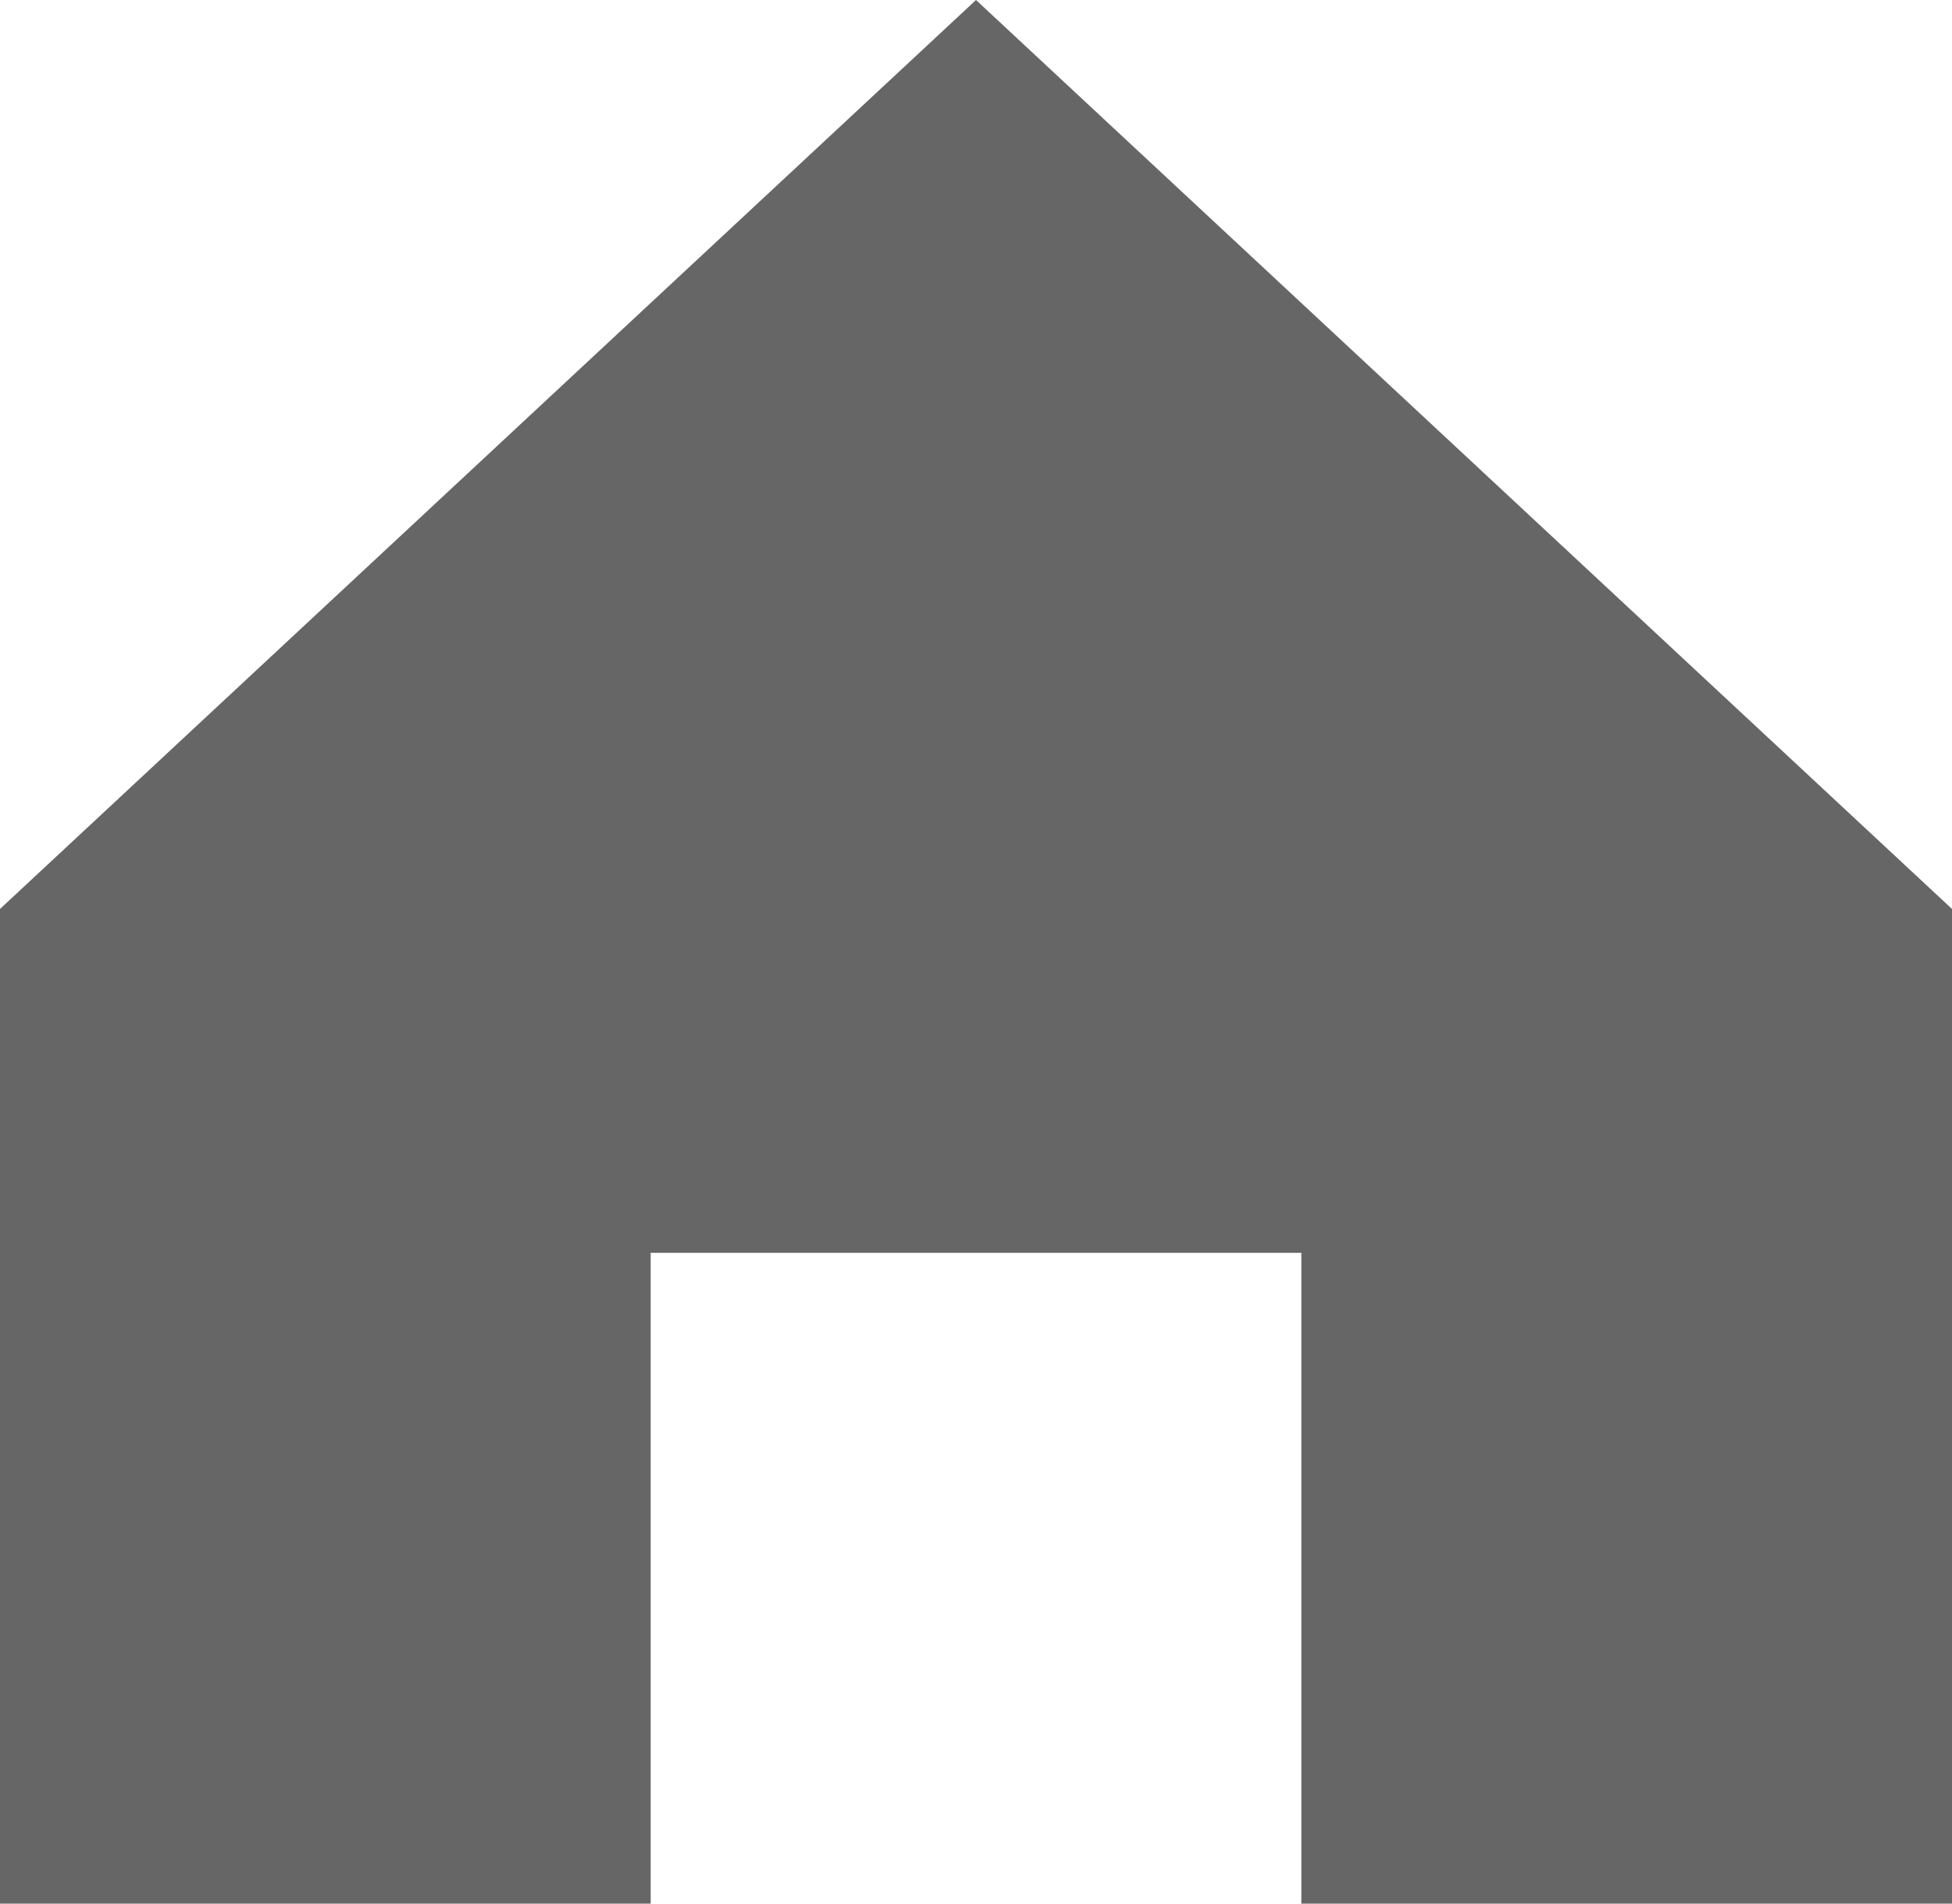 <?xml version="1.0" encoding="UTF-8"?><svg id="_レイヤー_2" xmlns="http://www.w3.org/2000/svg" viewBox="0 0 18 17.55"><defs><style>.cls-1{fill:#666;}</style></defs><g id="_レイヤー_1-2"><path class="cls-1" d="M9,0l9,8.38v9.17h-6v-6h-6v6H0v-9.17L9,0Z"/></g></svg>
